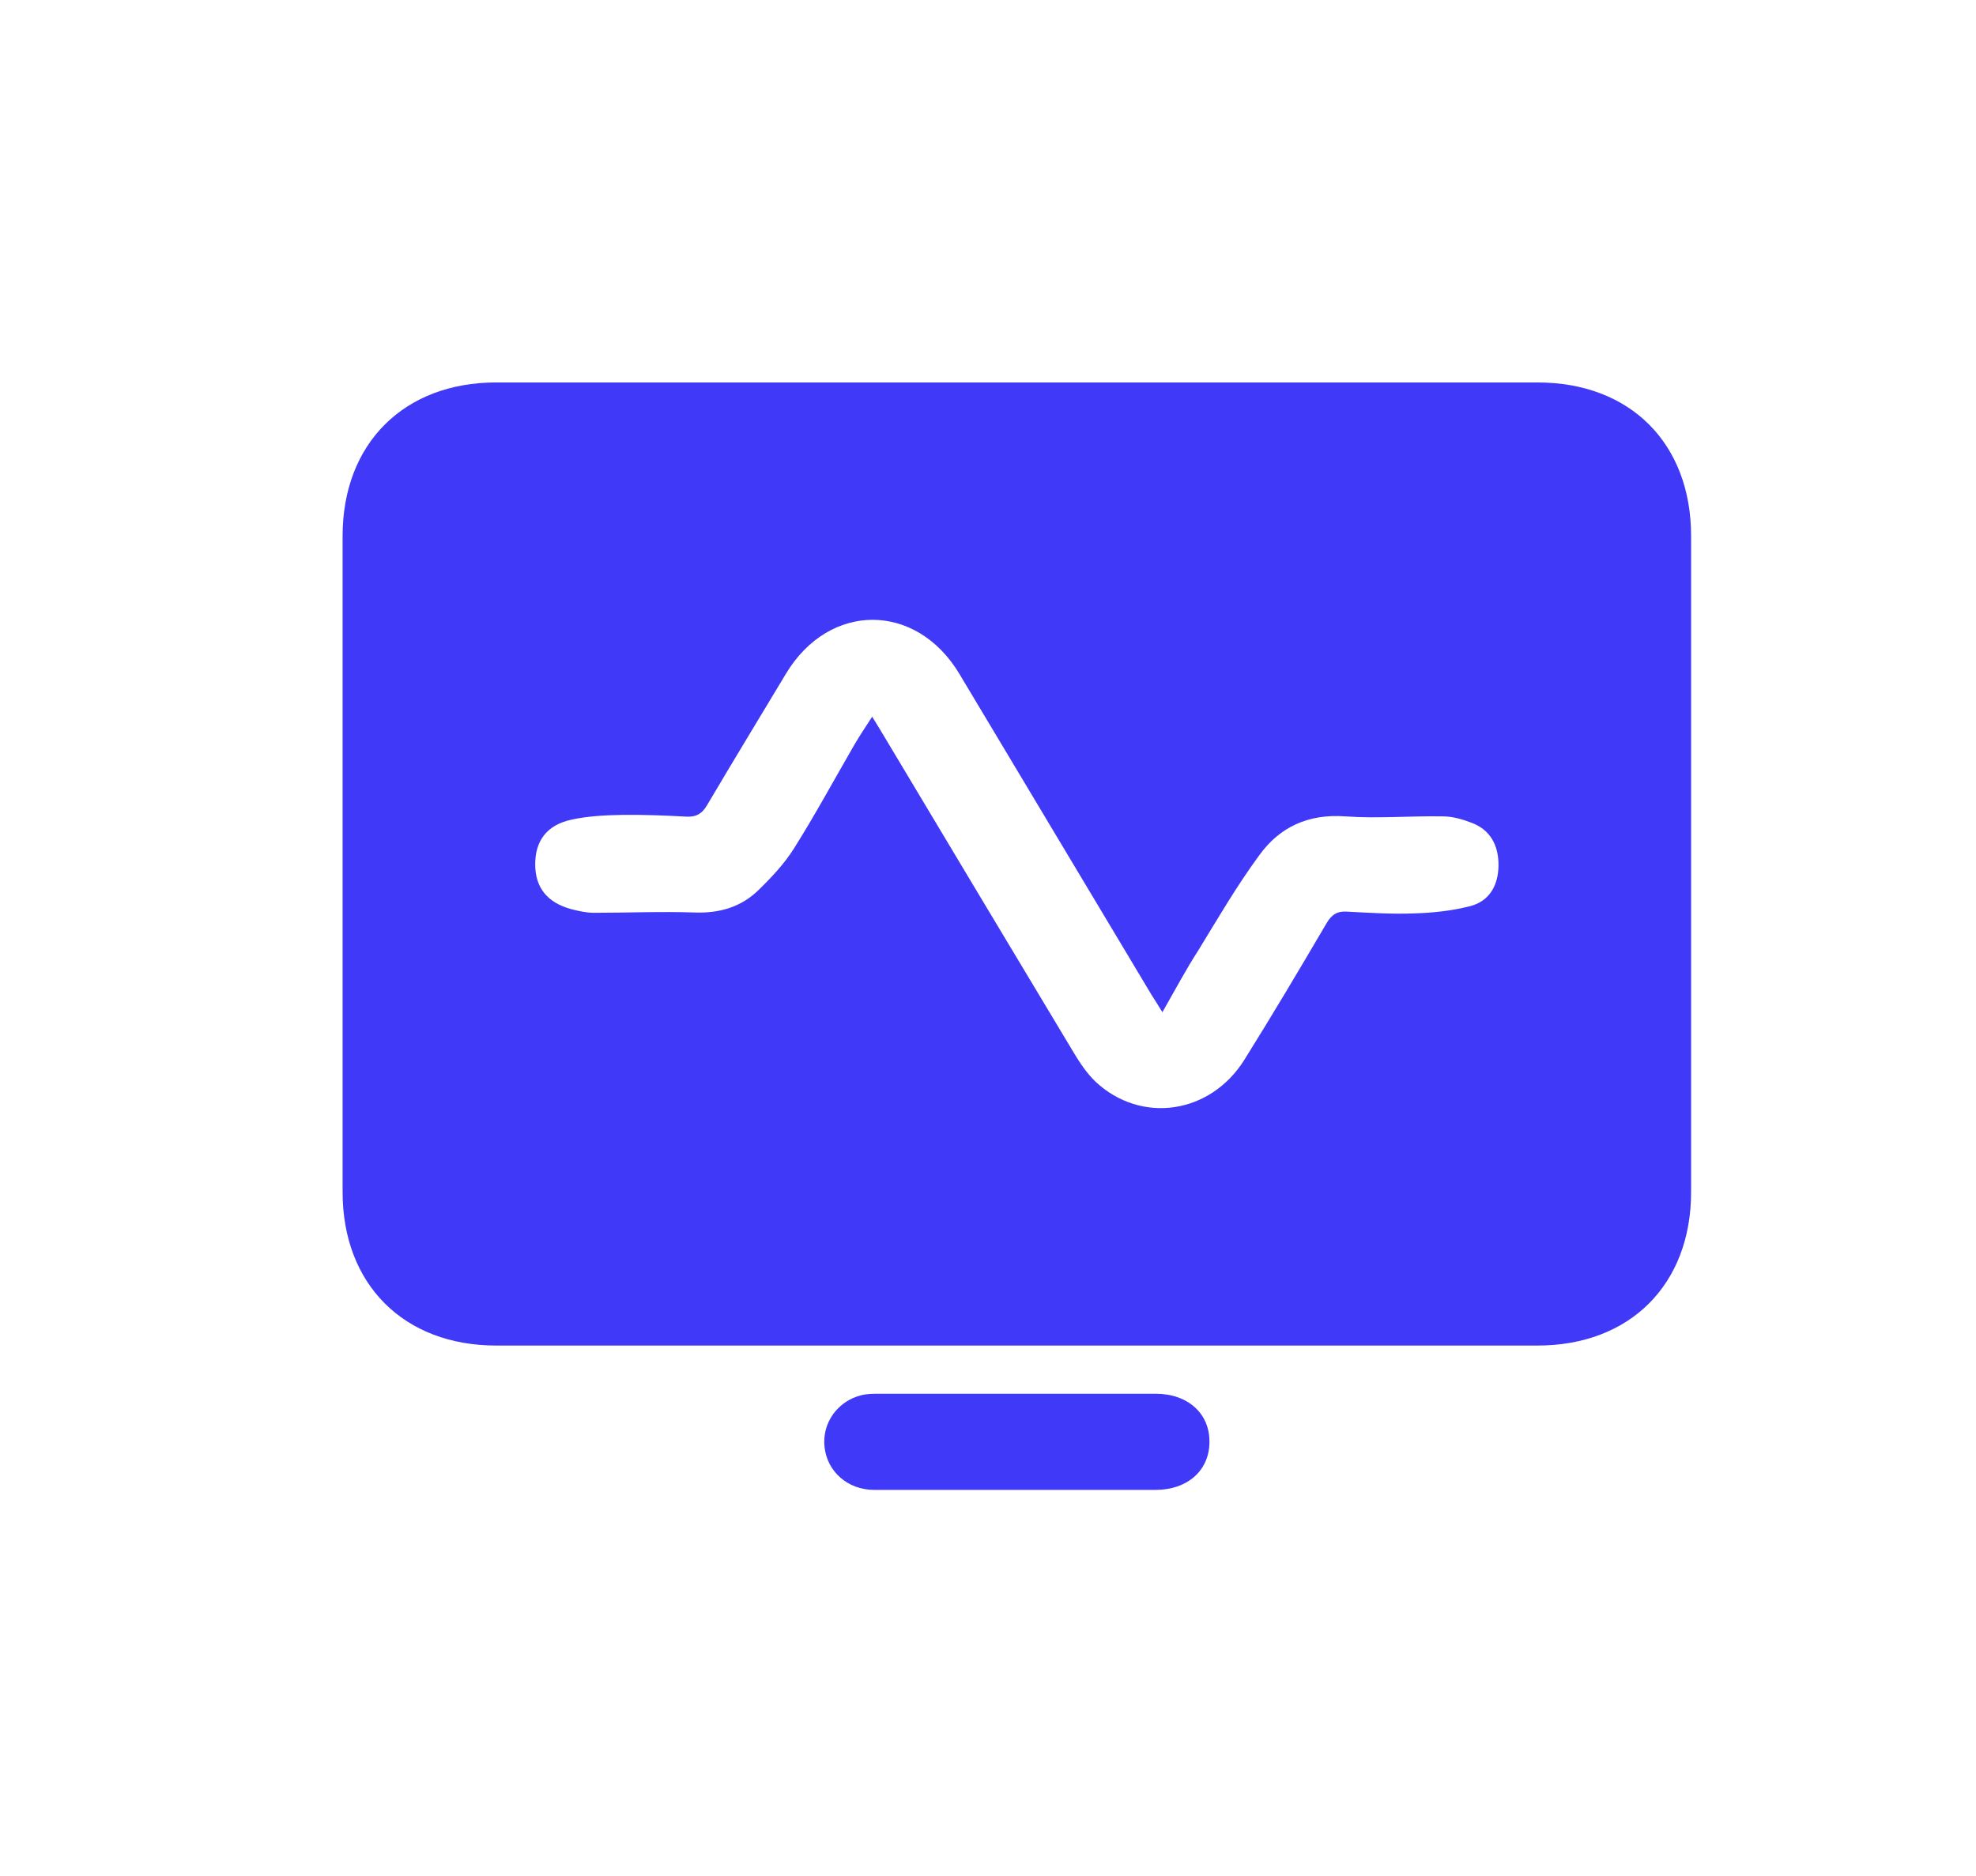 <?xml version="1.0" encoding="UTF-8"?> <svg xmlns="http://www.w3.org/2000/svg" xmlns:xlink="http://www.w3.org/1999/xlink" version="1.1" id="Слой_1" x="0px" y="0px" viewBox="0 0 667.9 634.2" style="enable-background:new 0 0 667.9 634.2;" xml:space="preserve"> <style type="text/css"> .st0{fill:#FFFFFF;} .st1{fill:none;stroke:#FFFFFF;stroke-width:21;stroke-miterlimit:10;} .st2{fill:none;stroke:#246AFF;stroke-width:21;stroke-miterlimit:10;} .st3{fill:#181818;} .st4{fill:#D50032;} .st5{fill:#0045A0;} .st6{fill:#264187;} .st7{fill:#EC9208;} .st8{fill:#4039F7;} </style> <path class="st8" d="M343.7,454.9c-58.7,0-117.3,0-176,0c-31.2,0-51.9-20.7-51.9-51.9c0-73.9,0-147.8,0-221.8 c0-31.2,20.7-51.9,51.9-51.9c117.3,0,234.7,0,352,0c31.3,0,51.9,20.6,51.9,51.9c0,73.9,0,147.8,0,221.8c0,31.3-20.7,51.9-51.9,51.9 C461.1,454.9,402.4,454.9,343.7,454.9z M392.9,342.2c-1.7-2.8-2.7-4.3-3.7-5.9c-21.7-36.2-43.3-72.4-65-108.6 c-14.6-24.2-43.9-24.2-58.5,0c-8.9,14.8-17.9,29.6-26.7,44.5c-1.7,2.9-3.6,4-6.8,3.9c-7.3-0.4-14.6-0.7-21.9-0.6 c-5.7,0.1-11.6,0.4-17.1,1.6c-8.4,1.8-12.3,7.2-12.3,15.1c0,7.9,4.1,13,12.3,15.2c2.4,0.6,5,1.2,7.5,1.2c11.4,0,22.7-0.5,34.1-0.1 c8.5,0.3,15.9-1.9,21.8-7.8c4.3-4.2,8.6-8.8,11.8-13.9c7.1-11.3,13.5-23.1,20.2-34.7c1.8-3.1,3.8-6.1,6.2-9.8c1.8,2.9,3,4.9,4.2,6.9 c21.3,35.6,42.6,71.2,64,106.8c2.1,3.5,4.4,6.9,7.3,9.7c15.4,14.4,38.8,11,50.3-7.4c9.5-15.2,18.7-30.7,27.8-46.2 c1.7-2.9,3.6-4.1,6.8-3.9c7.6,0.4,15.3,0.9,22.9,0.6c6.4-0.2,12.9-0.9,19-2.5c6.3-1.7,9.3-6.9,9.4-13.6c0.1-7-2.9-12.2-9-14.5 c-3.1-1.2-6.5-2.2-9.8-2.2c-11-0.2-22.1,0.8-33,0c-12.5-0.9-22.2,3.6-29.1,13.2c-7.5,10.2-13.9,21.2-20.5,32 C400.9,327.7,397.3,334.5,392.9,342.2z"></path> <path class="st8" d="M343.9,471.2c15.6,0,31.2,0,46.8,0c10.8,0,18.2,6.7,18.1,16.3c0,9.6-7.4,16.2-18.2,16.2c-31.7,0-63.4,0-95.1,0 c-9,0-15.9-6.2-16.8-14.5c-0.9-8.1,4.4-15.5,12.4-17.5c1.9-0.5,4-0.5,6-0.5C312.7,471.2,328.3,471.2,343.9,471.2z"></path> </svg> 